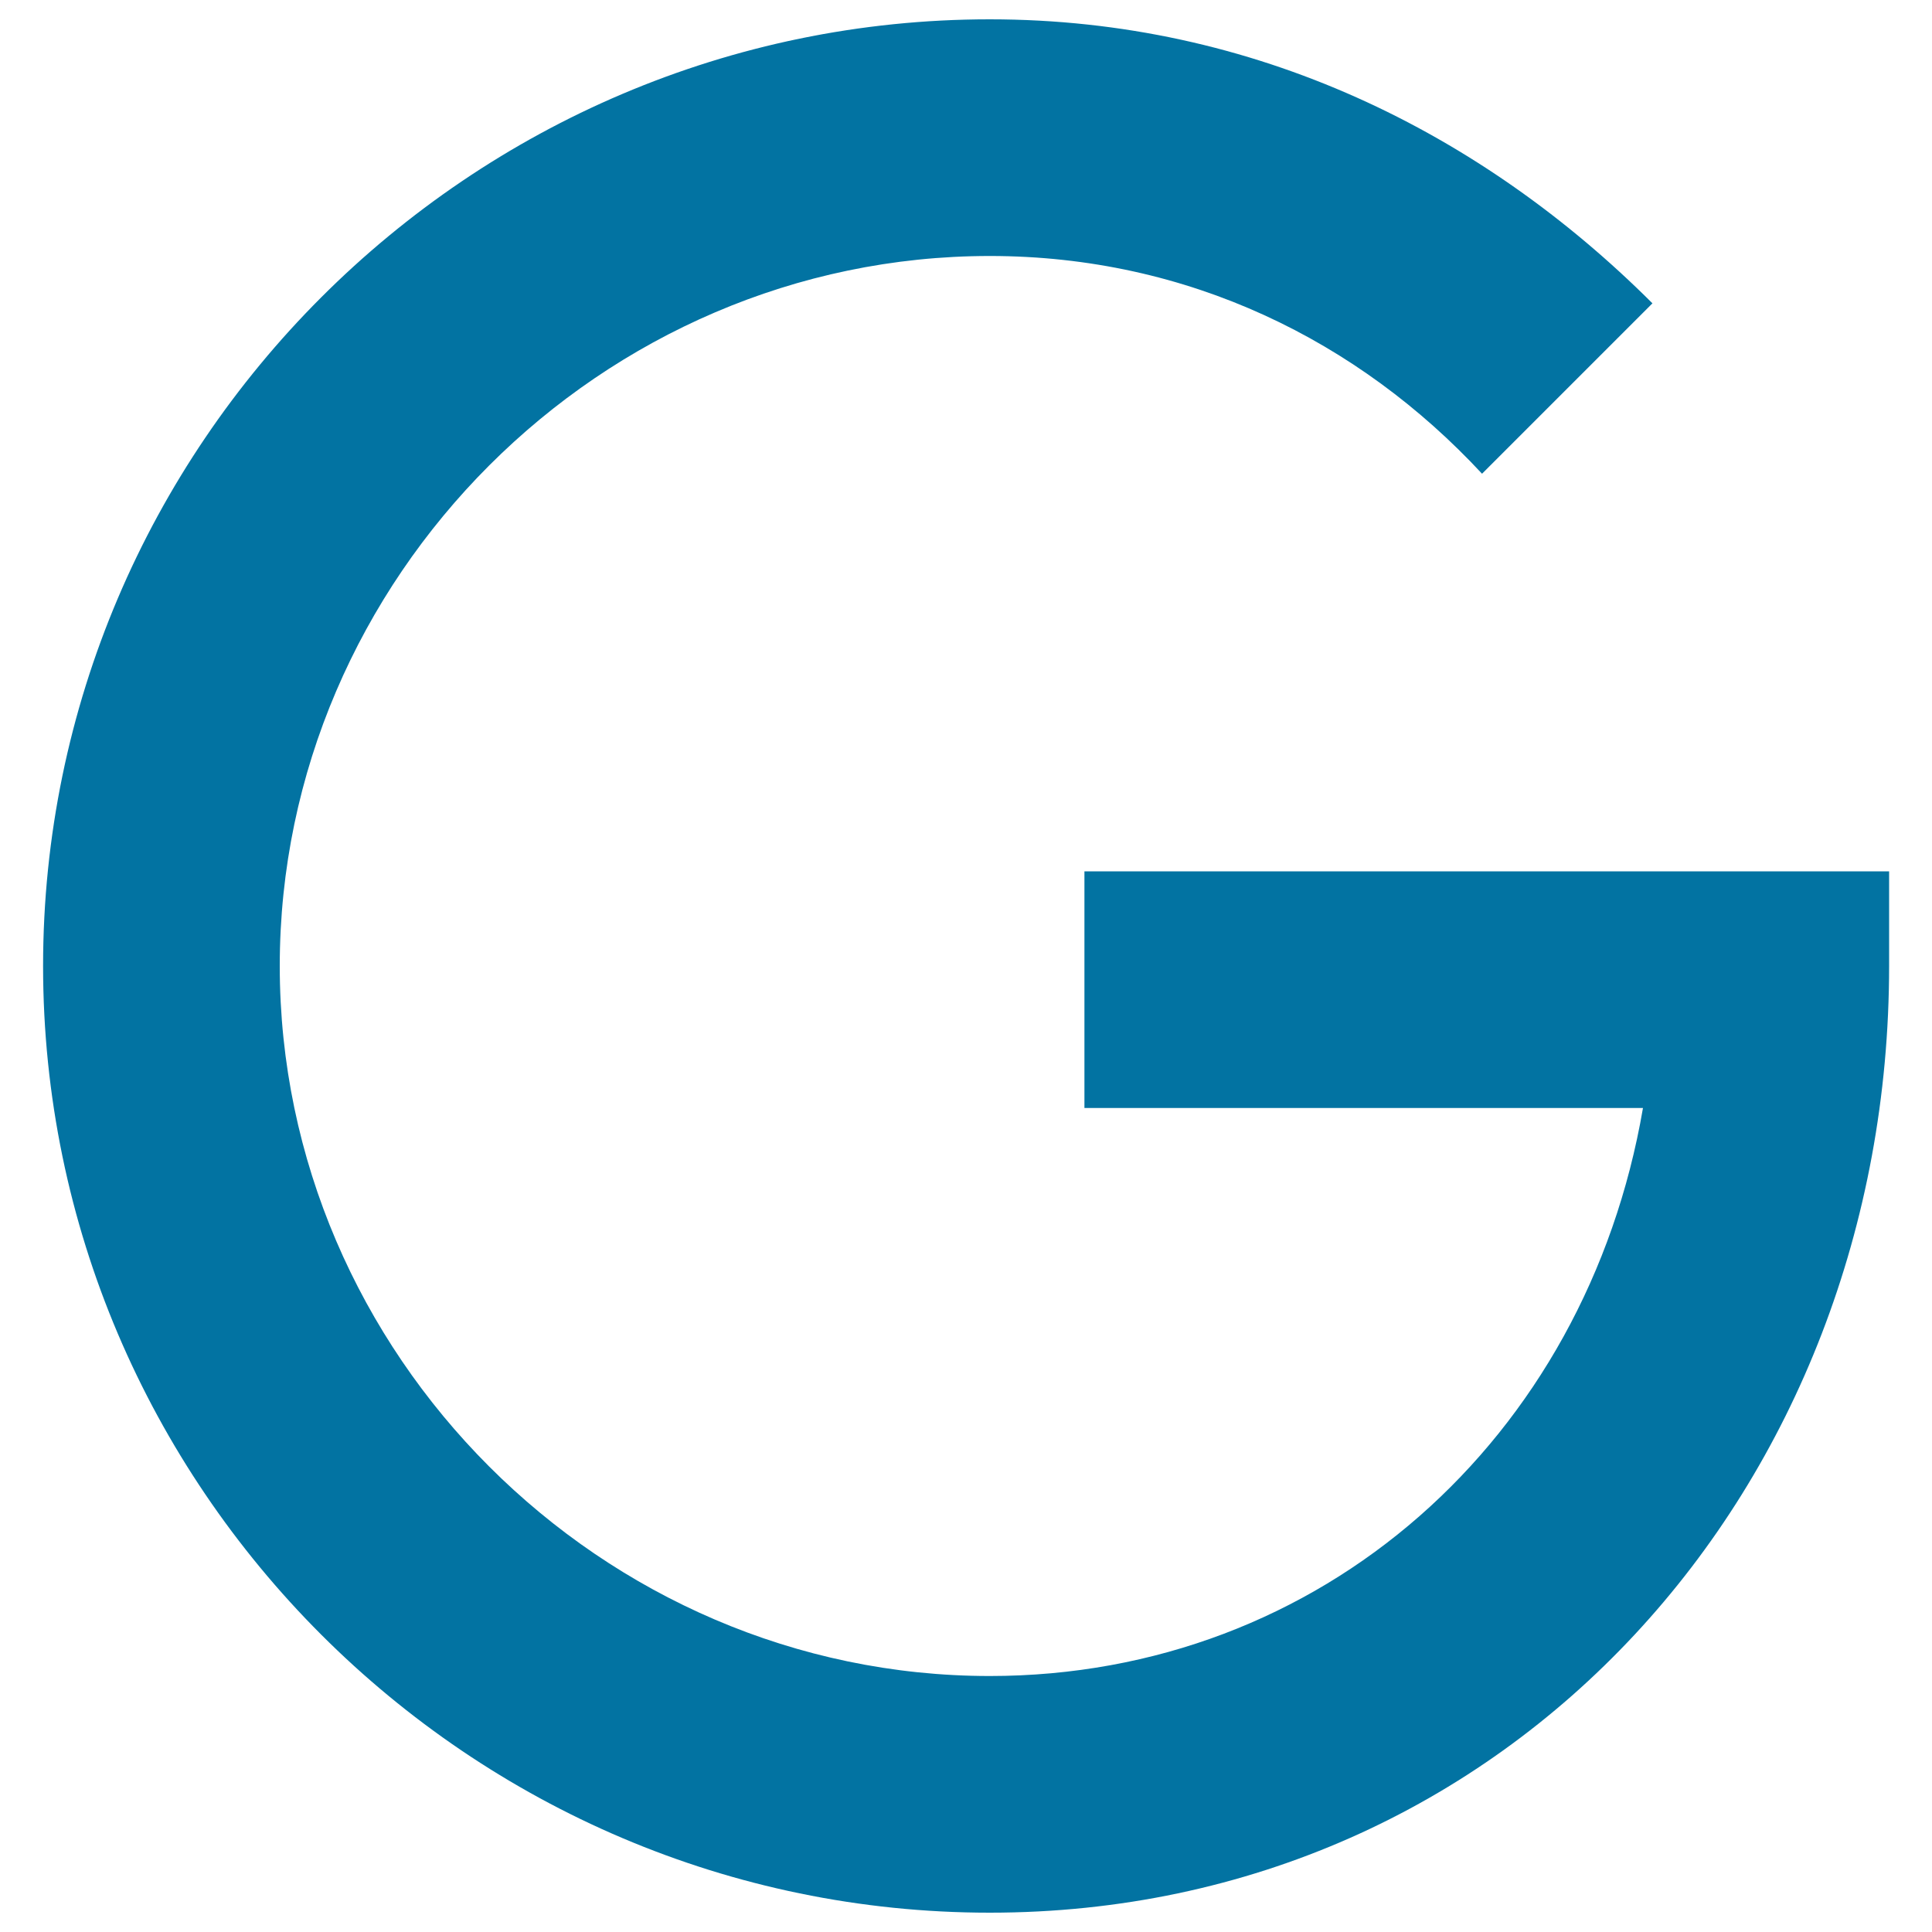<svg xmlns="http://www.w3.org/2000/svg" viewBox="0 0 1000 1000" style="fill:#0273a2">
<title>Google Glass Logo SVG icon</title>
<g><g id="glass"><path d="M561.3,451v122.5h289.1c-29.4,171.5-166.6,294-338.1,294c-200.9,0-367.5-166.6-367.5-367.5c0-200.9,166.6-367.5,367.5-367.5c102.9,0,191.1,44.1,254.8,112.7l88.2-88.2C767,68.8,649.5,10,512.3,10c-269.5,0-490,220.5-490,490s220.5,490,490,490c269.5,0,465.5-220.5,465.5-490v-49H561.3z"/></g></g>
</svg>